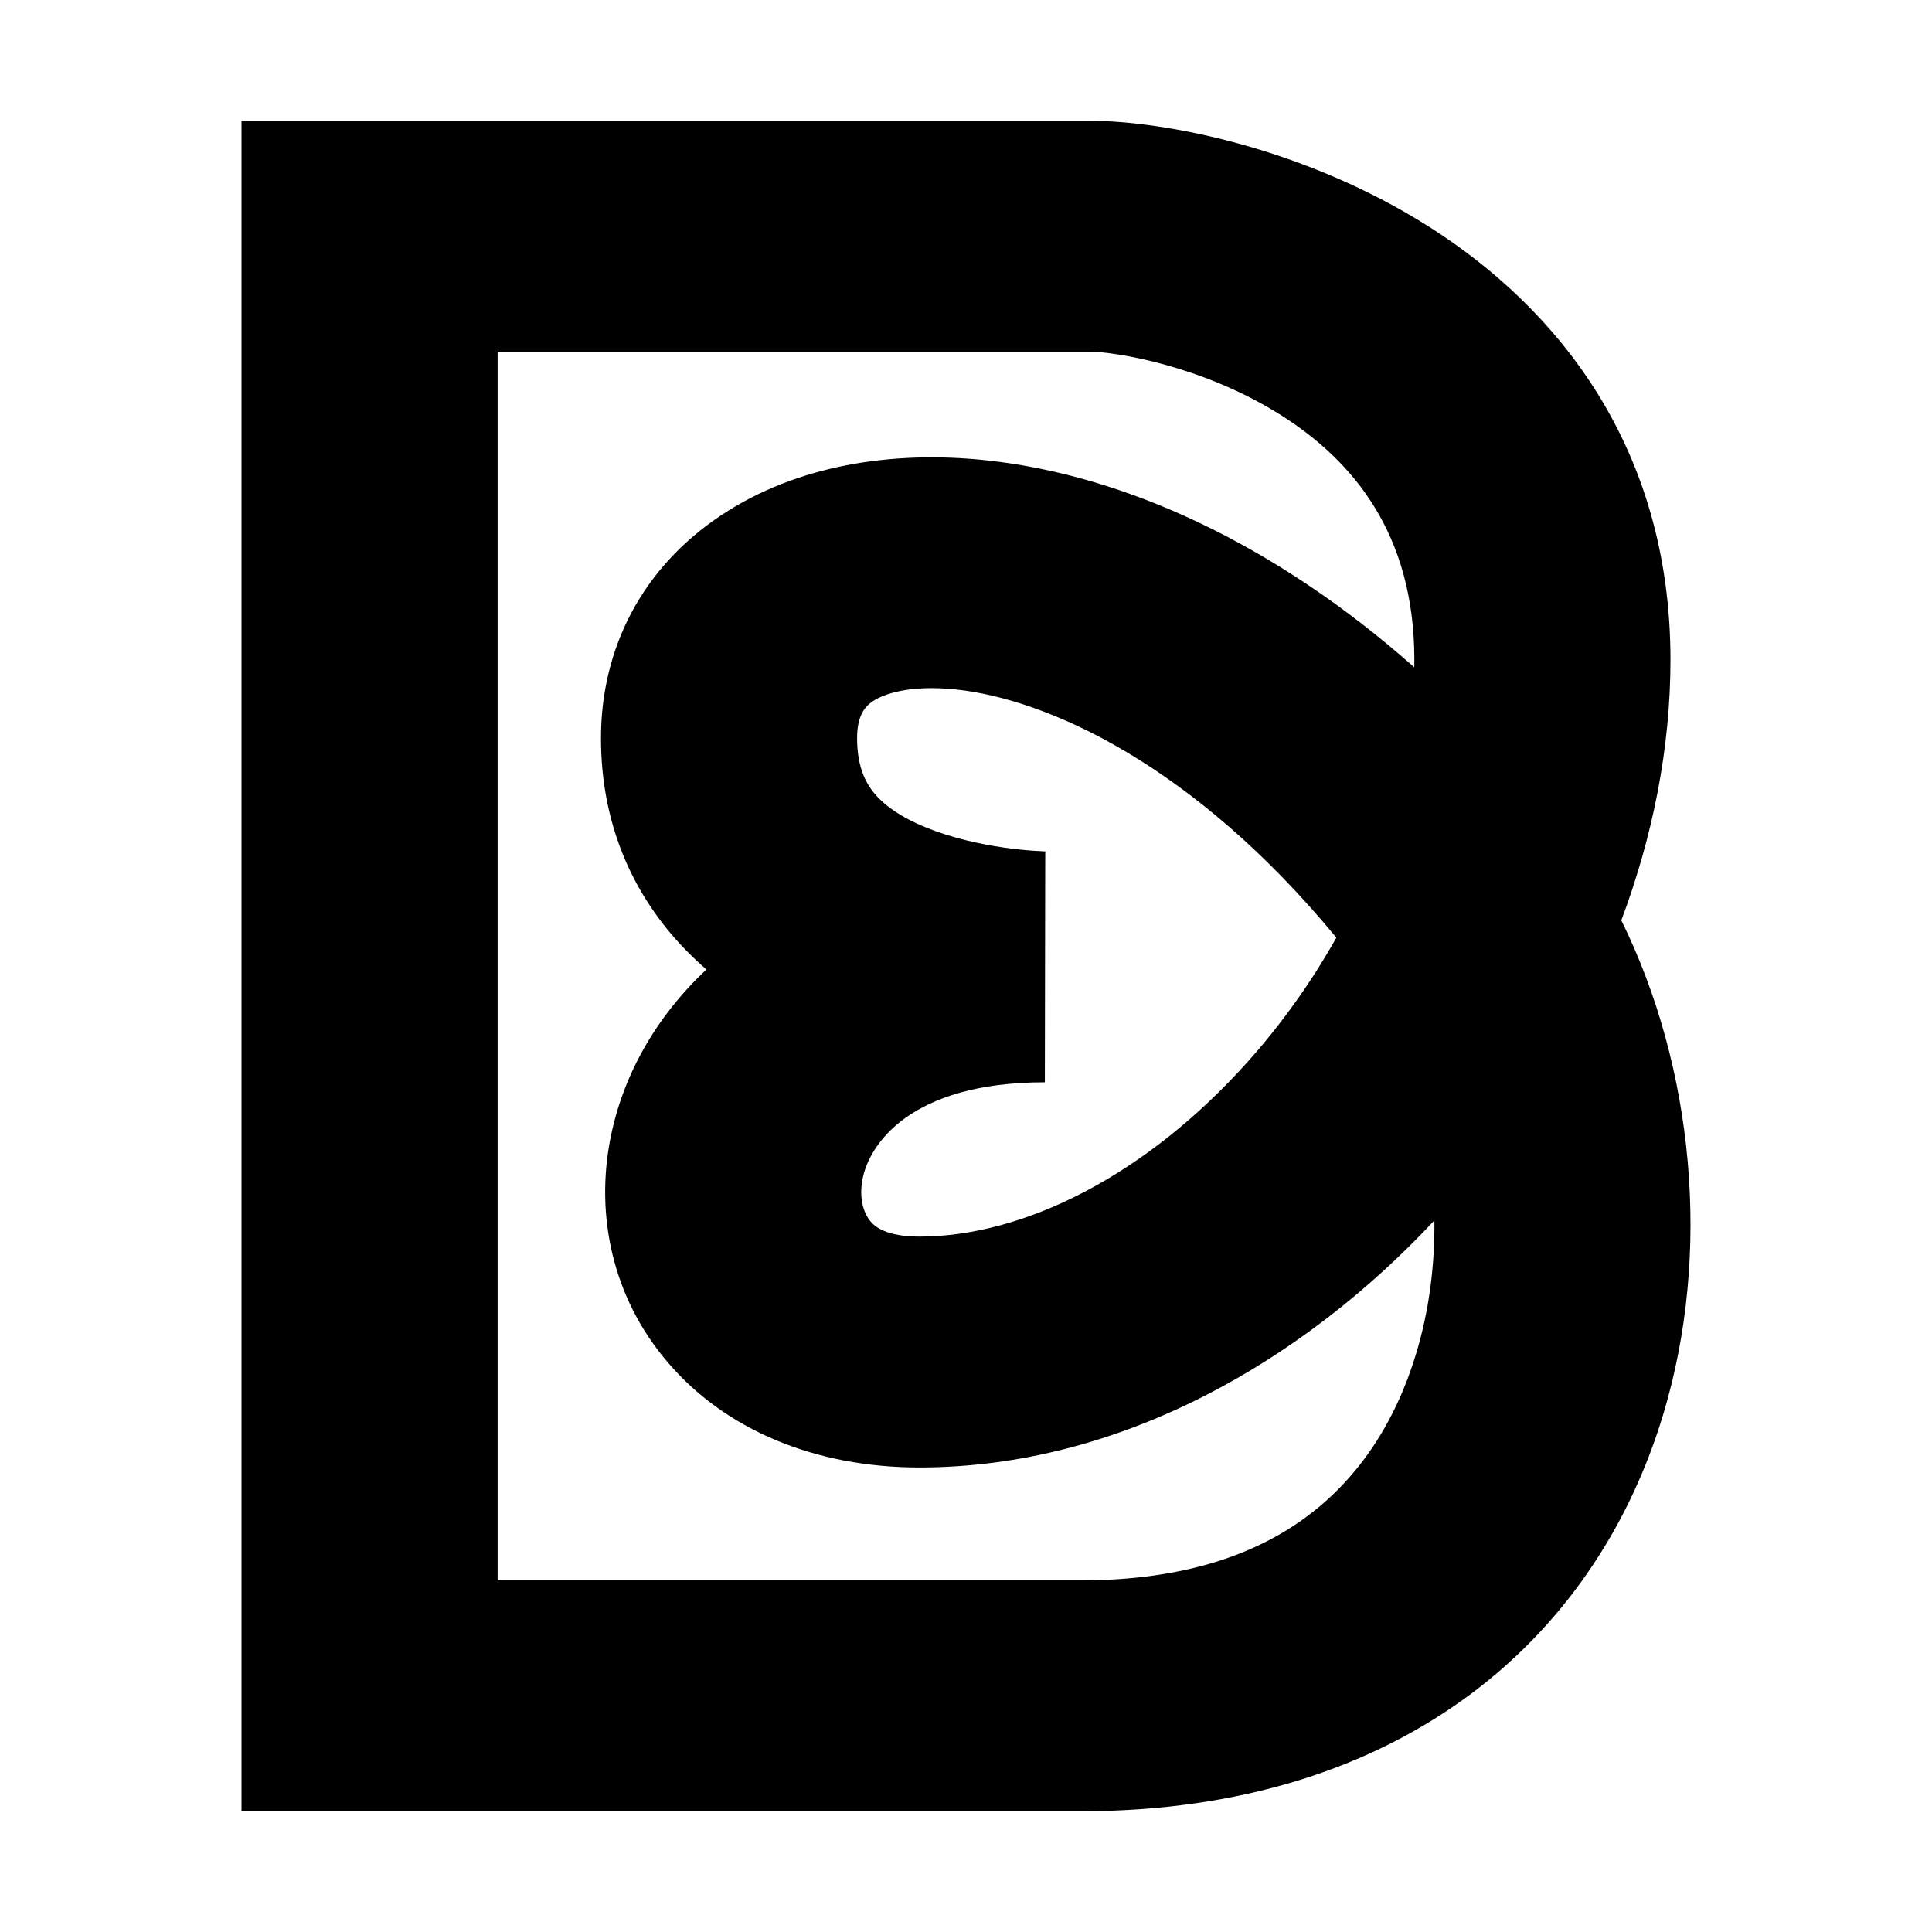 <svg width="16" height="16" viewBox="0 0 16 16" fill="none" xmlns="http://www.w3.org/2000/svg">
<path fill-rule="evenodd" clip-rule="evenodd" d="M2 1H9.013C9.663 1 10.819 1.233 11.835 1.878C12.909 2.56 13.834 3.713 13.834 5.464C13.834 6.197 13.687 6.928 13.427 7.622C14.027 8.838 14.179 10.378 13.772 11.72C13.513 12.575 13.012 13.404 12.19 14.022C11.356 14.647 10.266 15 8.95 15H2V1ZM11.712 5.526C11.713 5.505 11.713 5.485 11.713 5.464C11.713 4.415 11.199 3.813 10.613 3.441C9.97 3.033 9.245 2.912 9.013 2.912H4.121V13.088H8.95C9.826 13.088 10.421 12.861 10.832 12.552C11.254 12.236 11.556 11.777 11.726 11.216C11.835 10.858 11.883 10.481 11.879 10.107C10.805 11.258 9.291 12.153 7.614 12.153C6.748 12.153 6.005 11.84 5.529 11.281C5.069 10.743 4.933 10.065 5.053 9.439C5.154 8.913 5.428 8.425 5.85 8.029C5.774 7.963 5.701 7.892 5.63 7.816C5.223 7.374 4.977 6.802 4.977 6.113C4.977 5.365 5.322 4.698 5.973 4.267C6.597 3.852 7.389 3.729 8.167 3.812C9.312 3.934 10.557 4.503 11.712 5.526ZM8.656 7.194L8.653 8.963C7.533 8.963 7.197 9.482 7.143 9.765C7.11 9.937 7.159 10.056 7.21 10.116C7.244 10.156 7.336 10.241 7.614 10.241C8.476 10.241 9.492 9.737 10.342 8.783C10.62 8.471 10.864 8.127 11.067 7.765C9.883 6.33 8.675 5.791 7.918 5.71C7.527 5.669 7.315 5.75 7.23 5.806C7.17 5.846 7.098 5.917 7.098 6.113C7.098 6.367 7.179 6.504 7.262 6.594C7.36 6.701 7.519 6.8 7.742 6.881C7.962 6.961 8.197 7.006 8.387 7.029C8.48 7.04 8.555 7.046 8.604 7.048C8.628 7.05 8.646 7.05 8.655 7.051C8.659 7.051 8.662 7.051 8.662 7.051C8.662 7.051 8.662 7.051 8.661 7.051L8.659 7.051H8.657C8.657 7.051 8.656 7.051 8.656 7.194Z" fill="black"/>
</svg>
